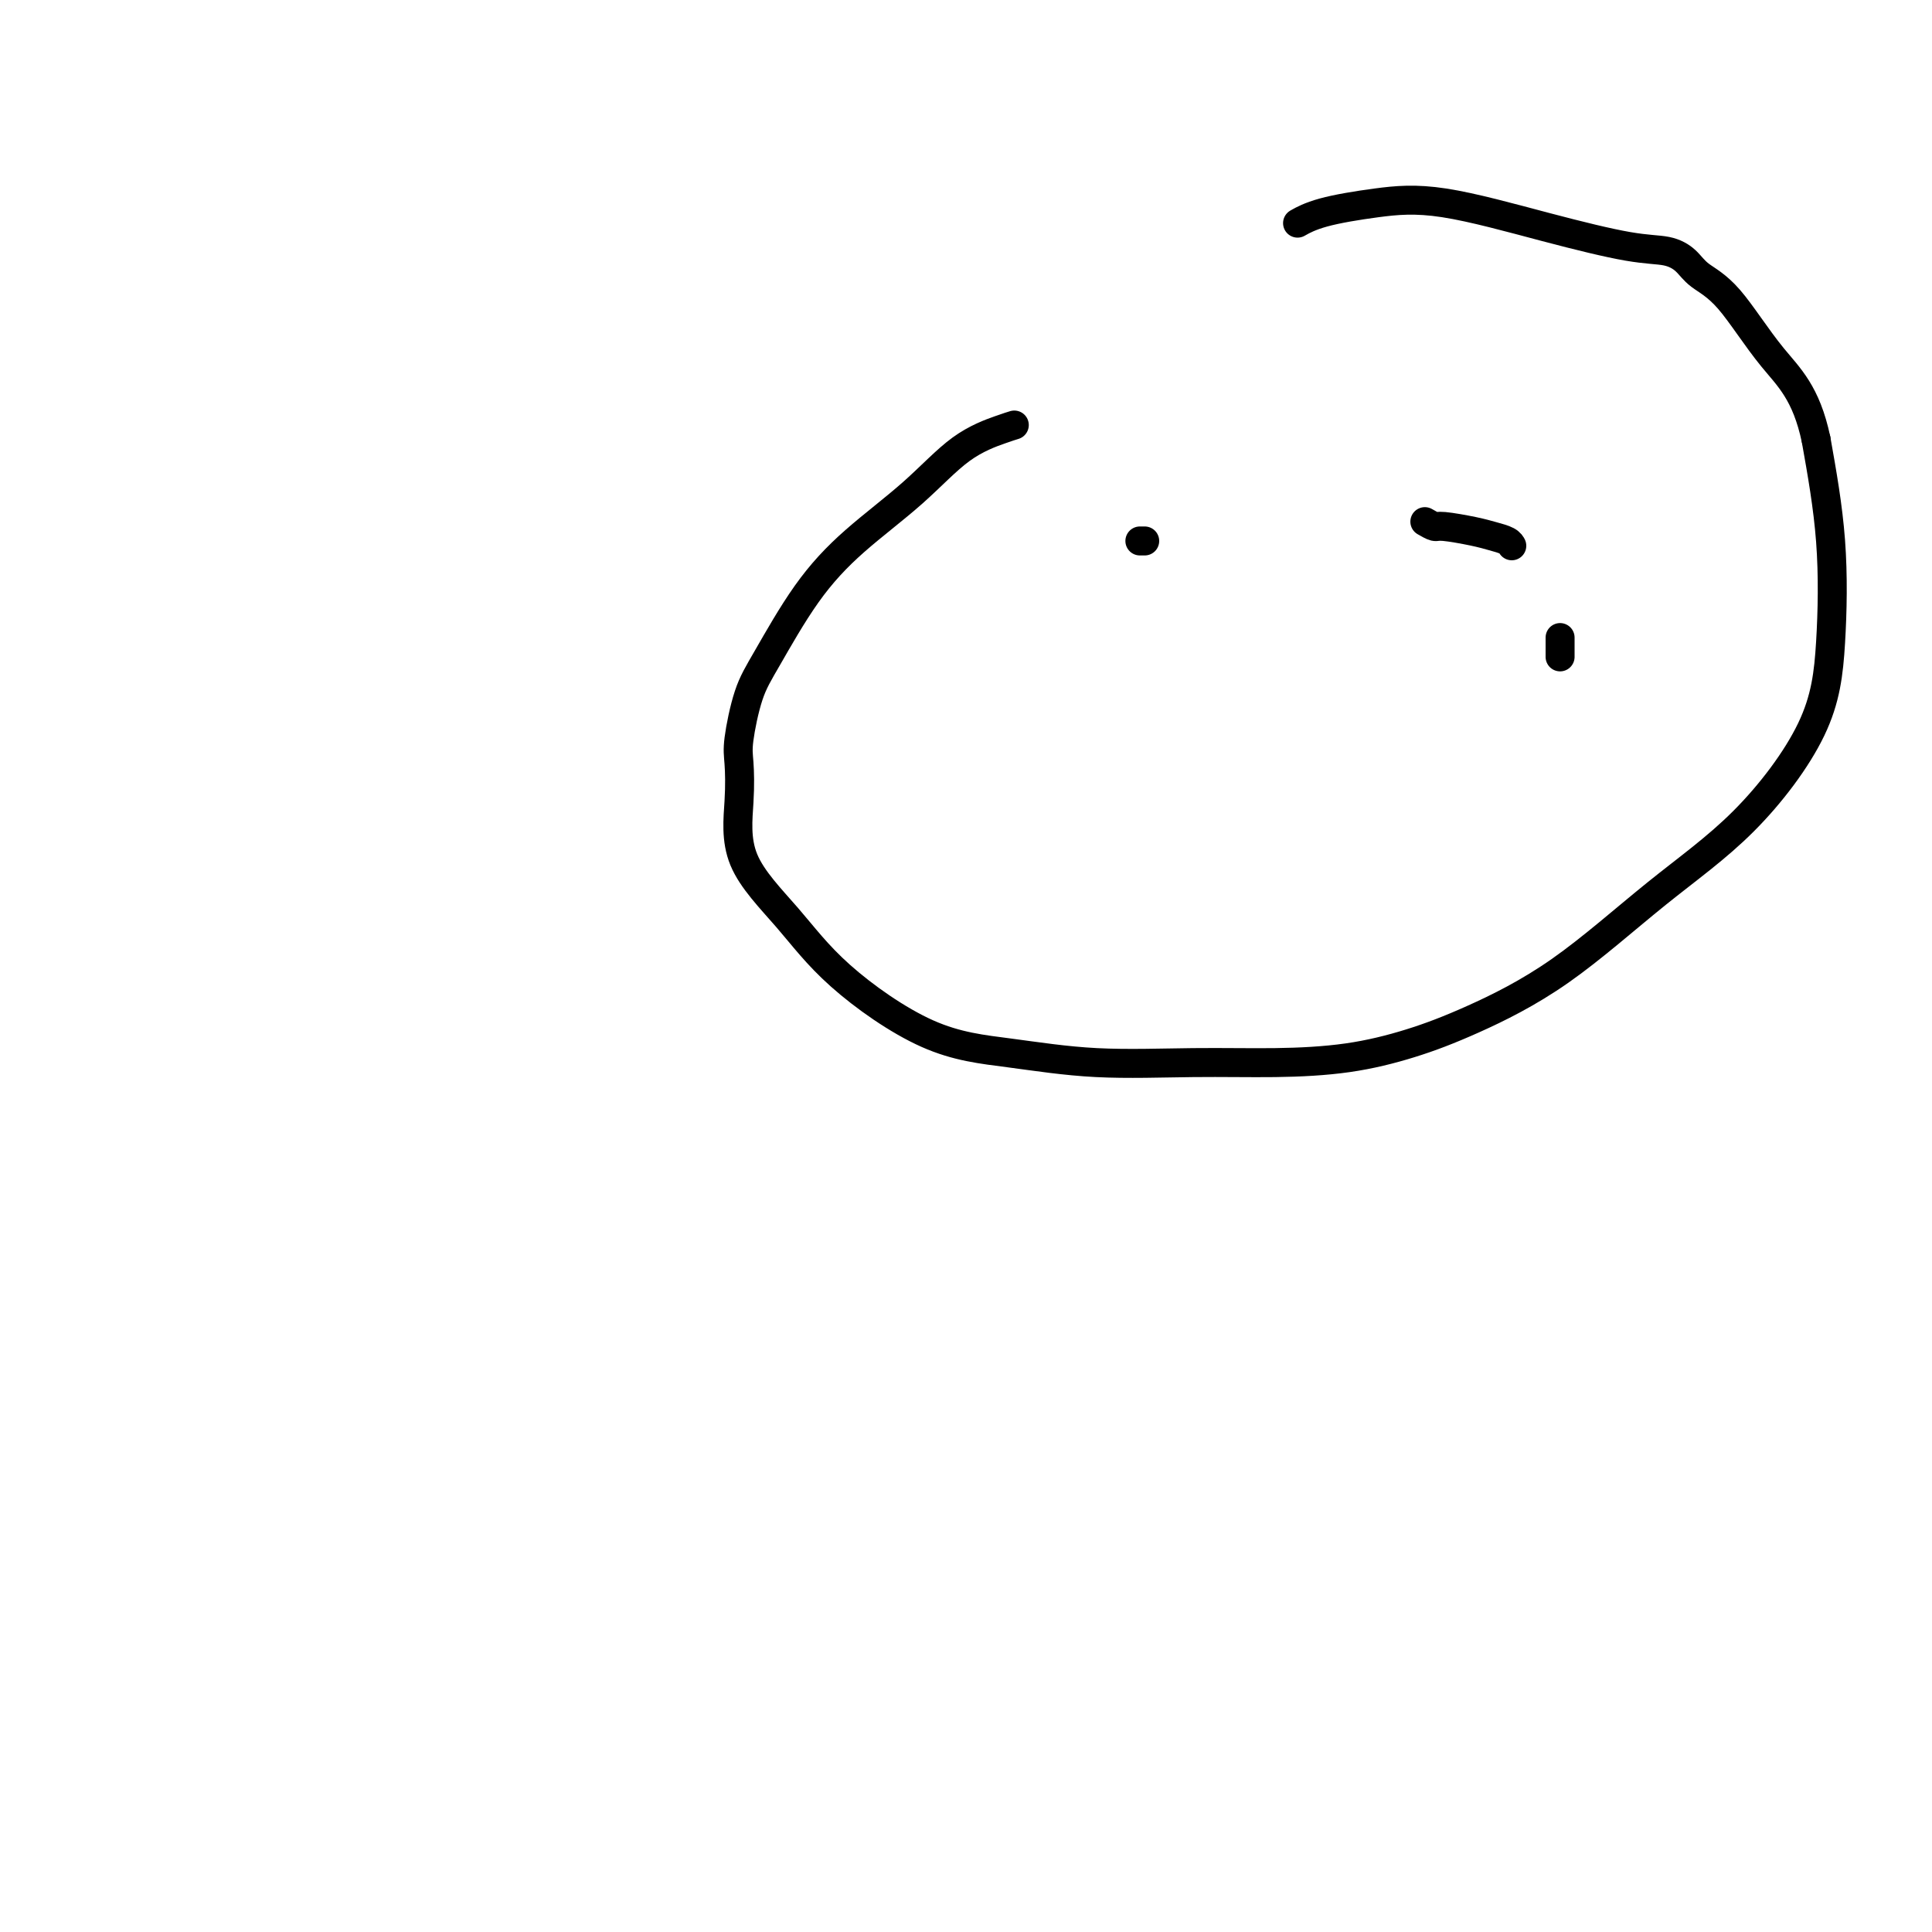 <svg viewBox='0 0 400 400' version='1.1' xmlns='http://www.w3.org/2000/svg' xmlns:xlink='http://www.w3.org/1999/xlink'><g fill='none' stroke='#000000' stroke-width='6' stroke-linecap='round' stroke-linejoin='round'><path d='M210,88c-0.585,0.179 -1.171,0.357 -3,1c-1.829,0.643 -4.902,1.749 -8,4c-3.098,2.251 -6.223,5.647 -10,9c-3.777,3.353 -8.207,6.662 -12,10c-3.793,3.338 -6.950,6.704 -10,11c-3.050,4.296 -5.993,9.522 -8,13c-2.007,3.478 -3.077,5.209 -4,8c-0.923,2.791 -1.699,6.643 -2,9c-0.301,2.357 -0.128,3.218 0,5c0.128,1.782 0.211,4.483 0,8c-0.211,3.517 -0.715,7.848 1,12c1.715,4.152 5.648,8.125 9,12c3.352,3.875 6.121,7.651 11,12c4.879,4.349 11.866,9.271 18,12c6.134,2.729 11.416,3.266 17,4c5.584,0.734 11.472,1.667 18,2c6.528,0.333 13.696,0.067 20,0c6.304,-0.067 11.744,0.067 17,0c5.256,-0.067 10.330,-0.333 15,-1c4.670,-0.667 8.937,-1.736 13,-3c4.063,-1.264 7.921,-2.725 13,-5c5.079,-2.275 11.378,-5.364 18,-10c6.622,-4.636 13.566,-10.820 20,-16c6.434,-5.180 12.357,-9.355 18,-15c5.643,-5.645 11.008,-12.761 14,-19c2.992,-6.239 3.613,-11.603 4,-18c0.387,-6.397 0.539,-13.828 0,-21c-0.539,-7.172 -1.770,-14.086 -3,-21'/><path d='M376,91c-2.044,-9.690 -5.654,-12.915 -9,-17c-3.346,-4.085 -6.427,-9.029 -9,-12c-2.573,-2.971 -4.637,-3.969 -6,-5c-1.363,-1.031 -2.026,-2.095 -3,-3c-0.974,-0.905 -2.261,-1.652 -4,-2c-1.739,-0.348 -3.931,-0.298 -8,-1c-4.069,-0.702 -10.016,-2.156 -17,-4c-6.984,-1.844 -15.007,-4.077 -21,-5c-5.993,-0.923 -9.957,-0.536 -14,0c-4.043,0.536 -8.165,1.221 -11,2c-2.835,0.779 -4.381,1.651 -5,2c-0.619,0.349 -0.309,0.174 0,0'/><path d='M236,112c0.417,0.000 0.833,0.000 1,0c0.167,0.000 0.083,0.000 0,0'/><path d='M295,108c0.774,0.446 1.549,0.893 2,1c0.451,0.107 0.580,-0.125 2,0c1.420,0.125 4.132,0.608 6,1c1.868,0.392 2.892,0.693 4,1c1.108,0.307 2.298,0.621 3,1c0.702,0.379 0.915,0.823 1,1c0.085,0.177 0.043,0.089 0,0'/><path d='M323,132c0.000,0.332 0.000,0.663 0,1c0.000,0.337 0.000,0.678 0,1c0.000,0.322 0.000,0.625 0,1c-0.000,0.375 0.000,0.821 0,1c0.000,0.179 0.000,0.089 0,0'/></g>
</svg>